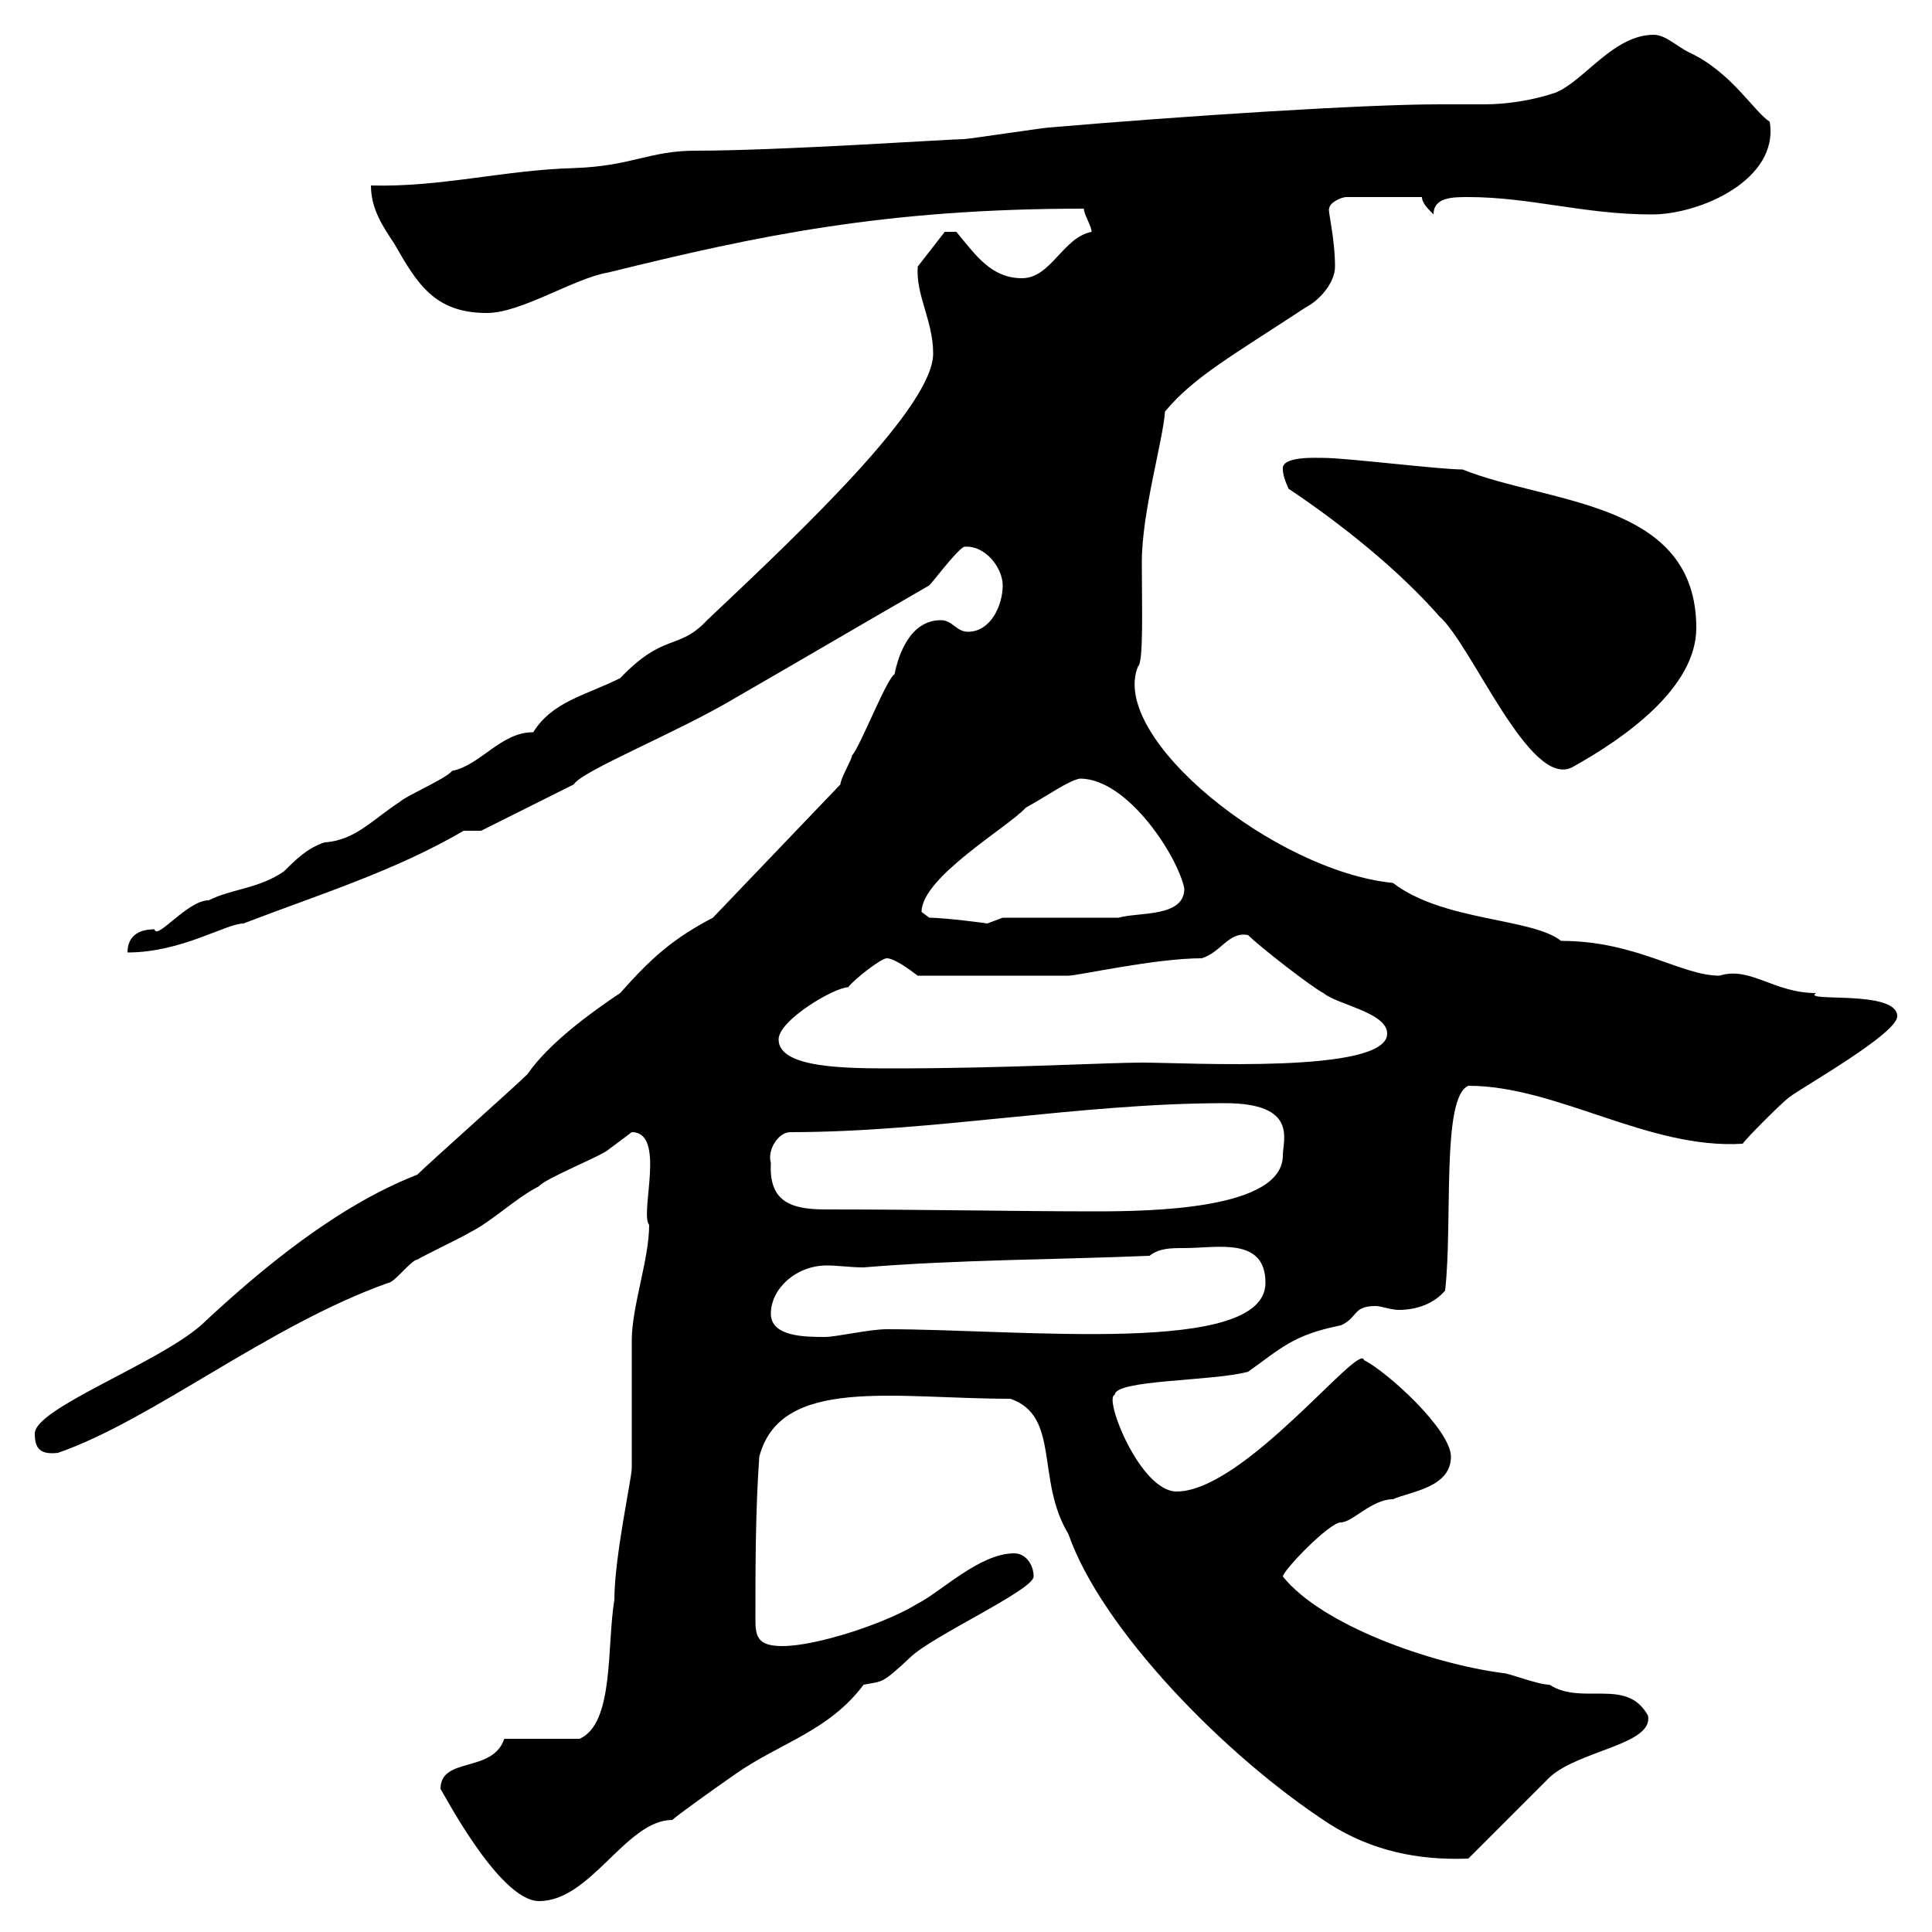 <svg xmlns="http://www.w3.org/2000/svg" xmlns:xlink="http://www.w3.org/1999/xlink" width="300" height="300"><path d="M68.40 277.80C68.40 277.50 77.40 295.20 83.70 295.20C91.80 295.20 97.20 282.60 104.40 282.60C105 282 110.40 278.10 114.30 275.40C121.20 270.60 128.70 268.80 134.10 261.60C137.10 261 136.80 261.60 141.30 257.40C144.60 254.10 160.50 246.90 160.50 244.80C160.50 243 159.30 241.20 157.50 241.20C152.10 241.20 146.10 247.20 142.50 249C137.70 252 126.90 255.60 121.50 255.60C117.60 255.60 117.30 254.10 117.30 251.40C117.30 243.60 117.30 234.60 117.90 226.20C121.20 213.60 138.90 217.20 156.90 217.20C164.70 219.90 160.80 229.80 165.90 238.20C171 252.90 190.20 272.70 206.40 283.20C213 287.40 220.20 288.90 228 288.60C229.80 286.80 238.80 277.80 240.60 276C245.10 271.80 256.80 270.90 255.90 266.40C252.60 260.40 245.70 264.90 240.60 261.60C238.80 261.60 234.30 259.80 233.40 259.80C222 258.30 205.20 252.30 199.20 244.80C199.20 243.90 206.40 236.40 208.20 236.40C210 236.40 213 232.80 216.30 232.80C219 231.60 225.30 231 225.30 226.20C225.30 222 215.40 213 211.80 211.20C211.20 208.20 193.20 231.60 182.70 231.60C177 231.60 171.30 216.90 173.10 216.60C173.10 214.20 188.40 214.50 193.80 213C198.90 209.40 200.70 207.30 208.20 205.80C210.90 204.60 210 202.80 213.60 202.80C214.50 202.80 216 203.40 217.20 203.40C219.90 203.40 222.60 202.50 224.40 200.40C225.60 189.60 223.80 170.40 228 168.60C241.80 168.60 255.90 178.50 270.60 177.60C271.20 176.70 276.60 171.30 277.80 170.40C280.20 168.60 294.60 160.50 294.60 157.80C294.60 153.60 279.60 155.70 282 154.20C275.40 154.20 271.80 150 267 151.50C261 151.50 254.10 146.10 242.40 146.10C237.90 142.50 224.10 143.10 216.30 137.10C198 135.30 172.20 114.60 176.70 103.50C177.60 102.90 177.30 93.90 177.30 87.30C177.30 79.50 180.60 68.40 180.90 63.90C185.40 58.50 191.40 55.20 202.80 47.70C204.60 46.80 207.30 44.10 207.30 41.40C207.30 36.90 206.10 32.40 206.40 32.40C206.40 31.50 208.20 30.60 209.10 30.60L220.80 30.60C220.80 31.50 221.70 32.40 222.60 33.30C222.60 30.60 225.60 30.60 228 30.60C237.60 30.60 246 33.30 256.50 33.30C264 33.30 276.30 27.90 274.80 18.90C272.40 17.40 268.80 11.10 262.20 8.10C260.40 7.20 258.60 5.40 256.80 5.40C250.50 5.40 246 12.60 241.50 14.40C237.90 15.60 234 16.20 230.40 16.20C228 16.20 225.60 16.20 223.50 16.20C211.80 16.20 183.90 18 162.90 19.80C162.30 19.80 150.30 21.60 149.70 21.60C147.60 21.60 121.20 23.40 108 23.40C100.80 23.40 98.10 25.80 89.10 26.10C78.30 26.40 68.40 29.10 57.60 28.80C57.60 32.40 59.40 35.10 61.20 37.80C64.80 44.10 67.50 48.60 75.60 48.60C81 48.60 89.10 43.20 94.50 42.30C117.60 36.60 137.40 32.40 168.30 32.40C168.30 33.30 169.50 35.10 169.50 36C165 36.90 163.20 43.20 158.70 43.20C153.90 43.20 151.50 39.60 148.50 36L146.70 36L142.50 41.40C142.20 45.90 144.90 49.80 144.90 54.90C144.90 63 125.40 81.60 109.80 96.30C105.30 101.10 103.20 98.10 96.30 105.30C90.90 108 85.80 108.90 82.80 113.70C77.70 113.70 74.70 118.80 70.20 119.70C69.30 120.90 63 123.60 62.10 124.50C57.90 127.20 55.20 130.50 50.40 130.80C47.70 131.70 45.90 133.50 44.10 135.30C40.20 138 36 138 32.40 139.80C29.10 139.80 24.30 146.10 24 144.30C20.70 144.30 19.80 146.10 19.80 147.90C28.20 147.90 35.10 143.40 37.80 143.40C49.50 138.90 61.20 135.30 72 129L74.70 129L89.10 121.80C90.30 119.70 105.30 113.70 114.30 108.30C124.20 102.60 134.40 96.60 144.30 90.90C144.90 90.30 148.50 85.50 149.70 84.90C153 84.60 155.70 88.20 155.70 90.90C155.70 93.90 153.90 98.10 150.30 98.10C148.50 98.10 147.90 96.30 146.10 96.30C141.30 96.30 139.50 101.70 138.90 104.70C137.70 105.30 133.50 116.10 132.30 117.30C132.30 117.90 130.50 120.90 130.50 121.80L110.70 142.50C104.40 145.80 101.10 148.80 96.30 154.20C91.80 157.20 85.20 162 81.90 166.80C80.10 168.60 66.60 180.60 64.80 182.40C52.50 187.20 40.80 196.80 31.20 205.80C24.30 211.80 5.40 218.70 5.40 222.60C5.40 225 6.30 225.90 9 225.60C23.70 220.50 41.70 205.80 60.30 199.20C61.20 199.20 63.90 195.60 64.80 195.60C65.70 195 72 192 72.90 191.40C76.50 189.60 80.10 186 83.70 184.20C84.60 183 93.60 179.40 94.50 178.50C94.50 178.50 98.10 175.80 98.10 175.80C103.50 175.80 99.30 188.40 100.80 190.20C100.80 195.60 98.10 202.80 98.10 208.20C98.10 210 98.10 226.20 98.10 228C98.10 229.50 95.40 241.80 95.40 248.40C94.20 255.60 95.40 267.60 90 270L78.30 270C76.50 275.40 68.40 272.70 68.40 277.80ZM119.70 204C119.70 200.10 123.60 196.50 128.40 196.50C130.20 196.50 132 196.80 134.10 196.80C148.50 195.60 164.10 195.60 178.50 195C180 193.80 181.80 193.80 183.90 193.80C189 193.80 196.50 192 196.50 199.20C196.50 210.60 158.70 206.40 137.70 206.40C135 206.40 129.90 207.60 128.10 207.60C125.10 207.60 119.70 207.60 119.70 204ZM119.70 180.60C119.10 178.50 120.90 175.80 122.70 175.80C144.90 175.80 167.70 171.30 190.20 171.30C201.60 171.30 199.20 177 199.20 179.40C199.20 187.80 178.80 188.10 170.10 188.10C157.80 188.10 144 187.80 128.10 187.80C122.40 187.80 119.40 186.30 119.70 180.60ZM120.90 161.40C120.90 158.40 129.60 153.30 131.70 153.30C132.60 152.10 136.80 148.80 137.70 148.80C138.90 148.80 141.30 150.60 142.50 151.50L165.90 151.50C167.40 151.50 179.40 148.80 186.60 148.80C189.60 147.90 190.80 144.60 193.80 145.20C195.60 147 203.70 153.30 205.50 154.20C207.60 156 215.40 157.20 215.40 160.50C215.40 166.80 184.50 165 177.30 165C171.90 165 156 165.90 138.90 165.90C131.40 165.90 120.90 165.90 120.90 161.40ZM144.30 142.50C144.30 142.50 143.10 141.60 143.10 141.60C143.10 136.20 156.60 128.40 159.30 125.40C162.60 123.60 165.90 121.20 167.70 120.90C175.20 120.90 183 133.20 183.90 138C183.90 142.50 176.70 141.60 173.70 142.50L155.70 142.50C155.70 142.50 153.30 143.40 153.30 143.40C153.60 143.40 146.70 142.50 144.30 142.50ZM200.10 75.90C208.20 81.30 217.20 88.50 223.50 95.70C228.60 100.20 237.60 122.70 244.20 119.10C252.30 114.60 263.40 106.80 263.40 97.50C263.40 77.70 240.60 78.30 227.10 72.90C223.50 72.90 209.10 71.10 205.50 71.10C204.30 71.10 198.90 70.80 199.20 72.90C199.20 74.10 200.10 75.90 200.10 75.90Z"/></svg>